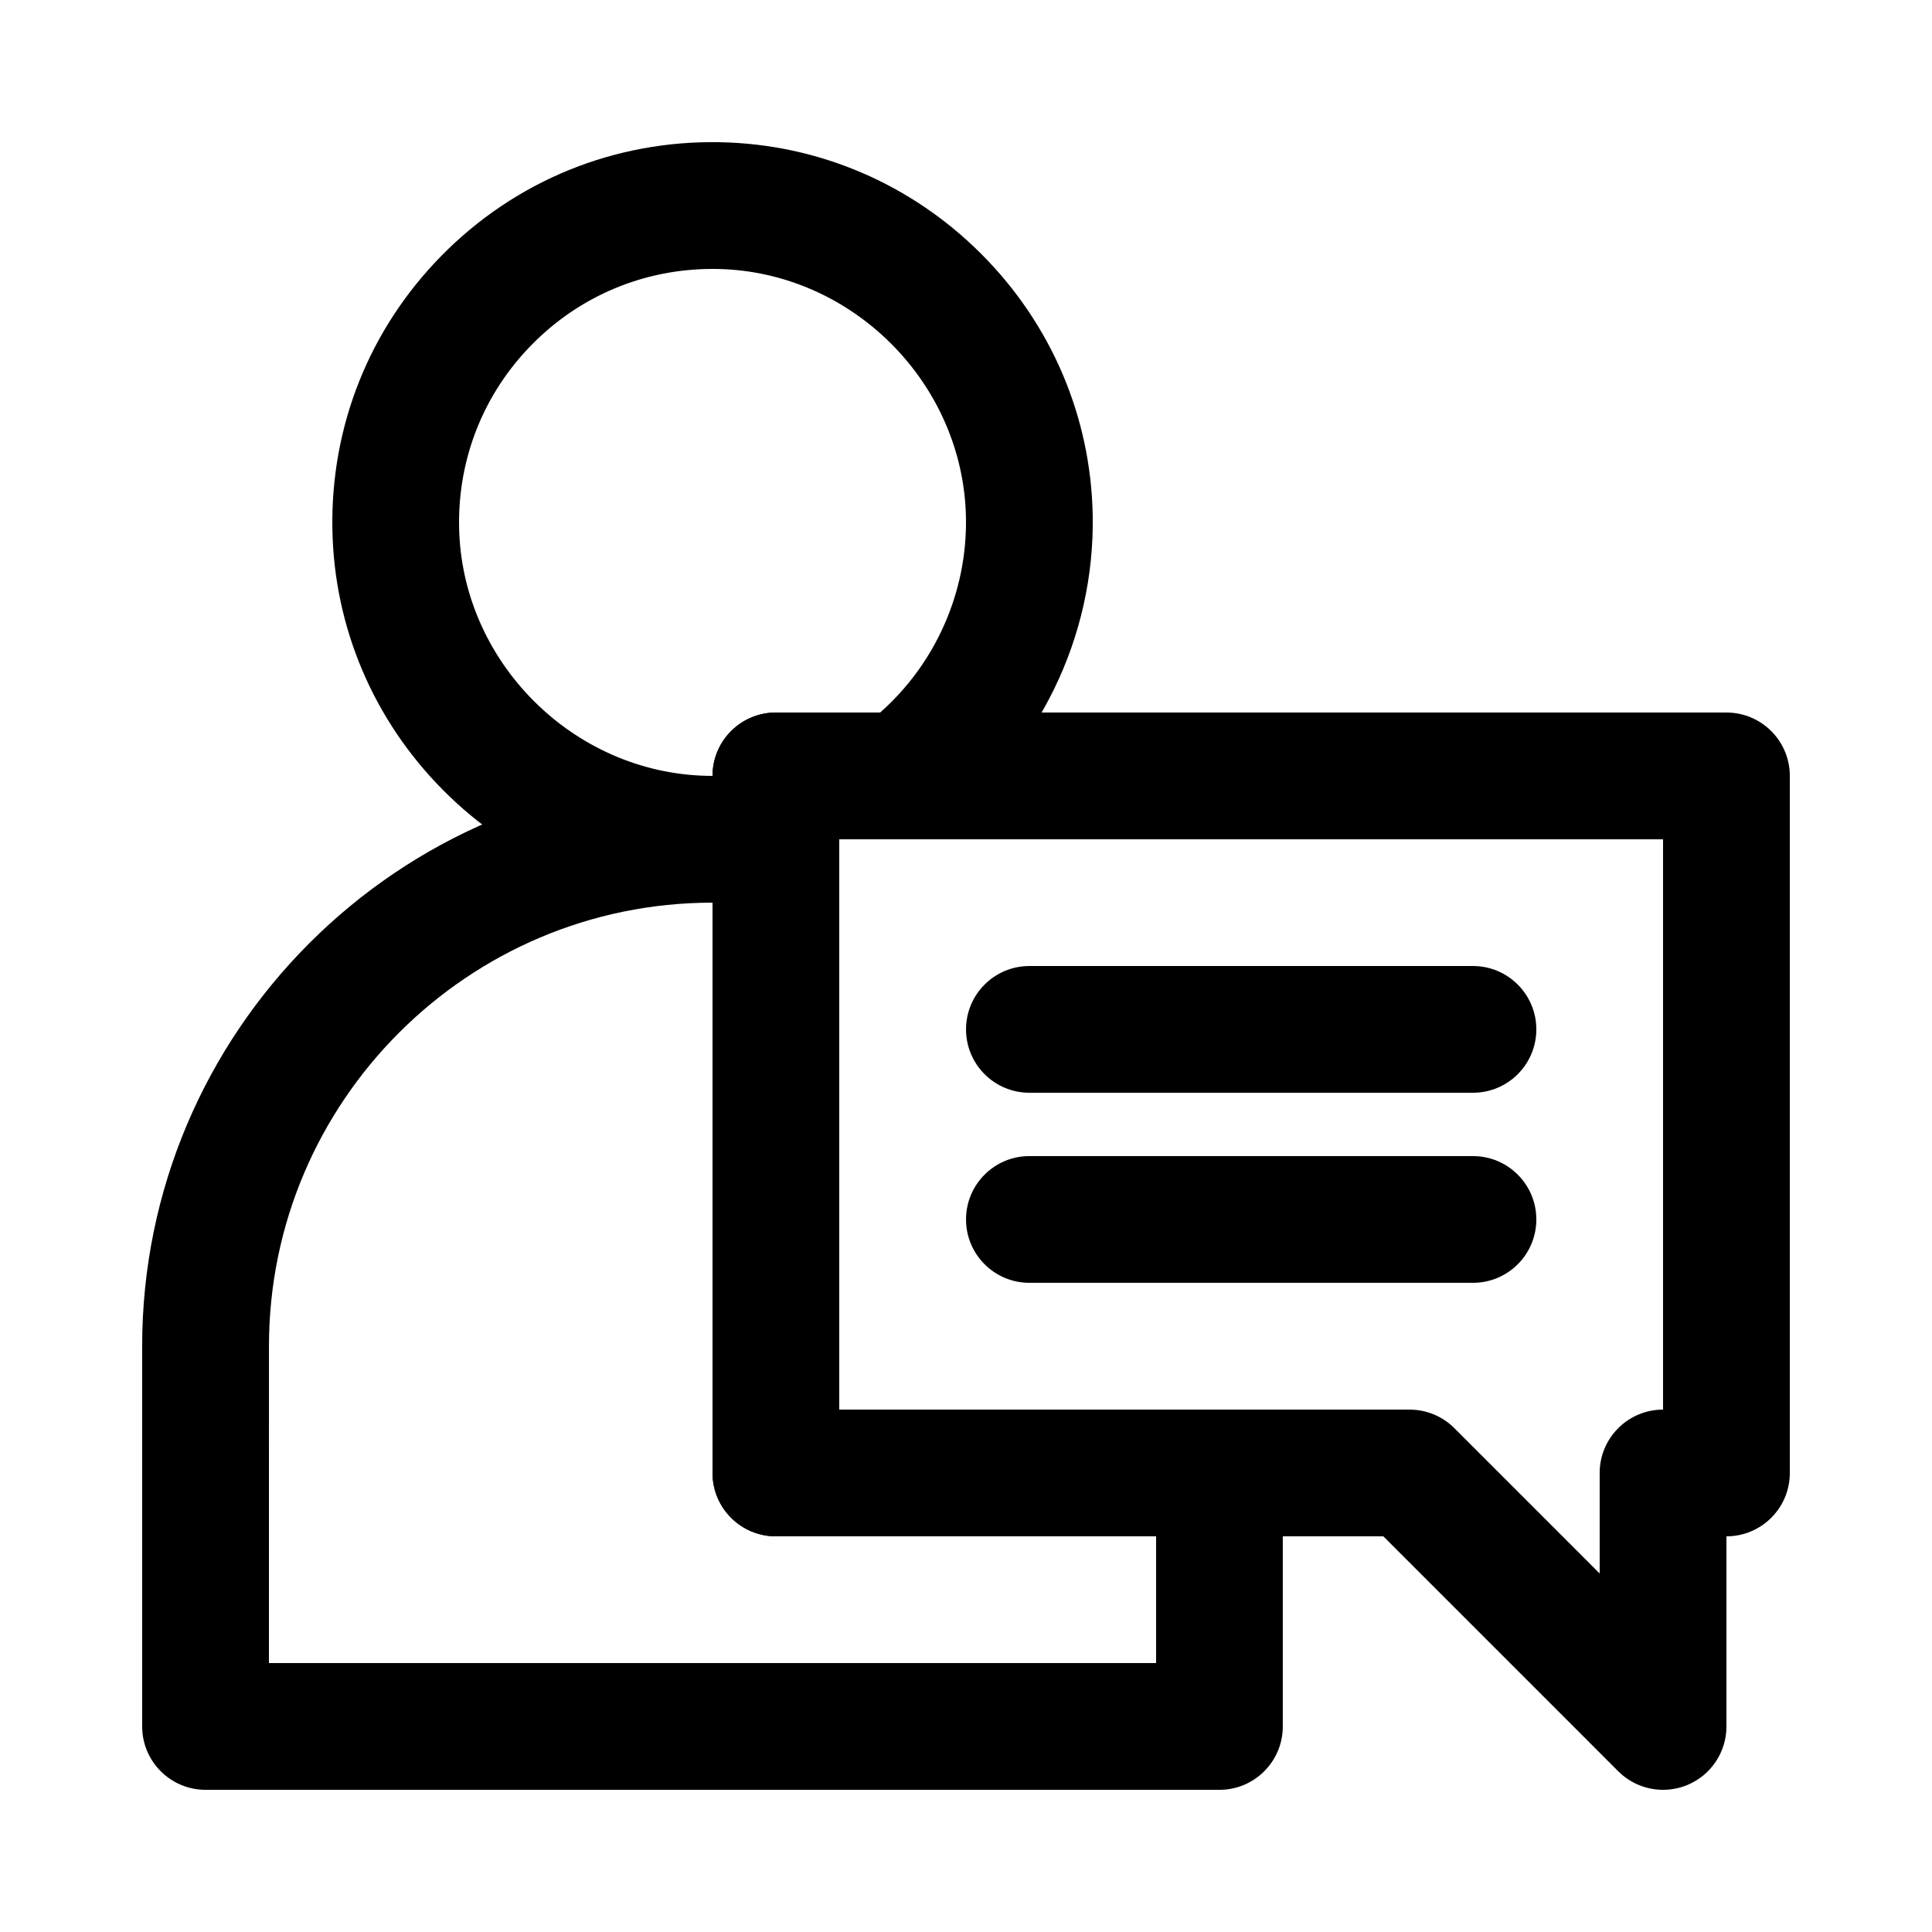 <?xml version="1.0" encoding="UTF-8"?>
<!-- Uploaded to: SVG Repo, www.svgrepo.com, Generator: SVG Repo Mixer Tools -->
<svg fill="#000000" width="800px" height="800px" version="1.1" viewBox="144 144 512 512" xmlns="http://www.w3.org/2000/svg">
 <g>
  <path d="m332.83 383.2c-0.734 0-1.469-0.008-2.207-0.023-26.059-0.559-50.609-11.113-69.129-29.719-18.52-18.602-28.965-43.199-29.41-69.262-0.469-27.258 9.789-52.969 28.883-72.395 19.57-19.906 45.871-30.656 73.887-30.109 26.074 0.512 50.656 11.035 69.219 29.633 18.559 18.594 29.039 43.195 29.504 69.273 0.574 32.242-14.48 63.062-40.273 82.441-2.91 2.188-6.449 3.367-10.086 3.367h-16.887c-0.727 7.254-6.098 13.301-13.367 14.777-6.594 1.34-13.367 2.016-20.133 2.016zm-0.004-167.93c-18.16 0-35.176 7.133-47.91 20.086-12.73 12.949-19.566 30.094-19.254 48.273 0.609 35.613 30.074 65.207 65.684 65.973 0.496 0.012 0.988 0.016 1.48 0.016 0-9.273 7.519-16.793 16.793-16.793h27.633c14.672-12.973 23.09-31.898 22.738-51.621-0.637-35.648-30.156-65.223-65.801-65.922-0.453-0.008-0.91-0.012-1.363-0.012z"/>
  <path d="m467.17 618.32h-268.7c-9.273 0-16.793-7.519-16.793-16.793l-0.004-100.76c0-83.34 67.801-151.14 151.14-151.14 6.285 0 12.637 0.395 18.871 1.172 8.406 1.047 14.715 8.195 14.715 16.664v150.1h100.76c9.273 0 16.793 7.519 16.793 16.793v67.176c0 9.273-7.516 16.793-16.793 16.793zm-251.9-33.586h235.11v-33.586l-100.76-0.004c-9.273 0-16.793-7.519-16.793-16.793v-151.14c-64.82 0-117.55 52.734-117.55 117.55z"/>
  <path d="m584.73 618.32c-4.371 0-8.664-1.707-11.879-4.918l-62.254-62.258h-160.98c-9.273 0-16.793-7.519-16.793-16.793v-184.73c0-9.273 7.519-16.793 16.793-16.793h251.91c9.273 0 16.793 7.519 16.793 16.793v184.73c0 9.273-7.519 16.793-16.793 16.793v50.383c0 6.793-4.09 12.914-10.367 15.516-2.078 0.859-4.262 1.277-6.426 1.277zm-218.32-100.76h151.14c4.453 0 8.727 1.77 11.875 4.918l38.504 38.508v-26.633c0-9.273 7.519-16.793 16.793-16.793l0.004-151.14h-218.32z"/>
  <path d="m534.35 433.59h-117.55c-9.273 0-16.793-7.519-16.793-16.793 0-9.273 7.519-16.793 16.793-16.793h117.55c9.273 0 16.793 7.519 16.793 16.793 0 9.273-7.519 16.793-16.793 16.793z"/>
  <path d="m534.35 483.96h-117.55c-9.273 0-16.793-7.519-16.793-16.793s7.519-16.793 16.793-16.793h117.55c9.273 0 16.793 7.519 16.793 16.793 0 9.277-7.519 16.793-16.793 16.793z"/>
 </g>
</svg>